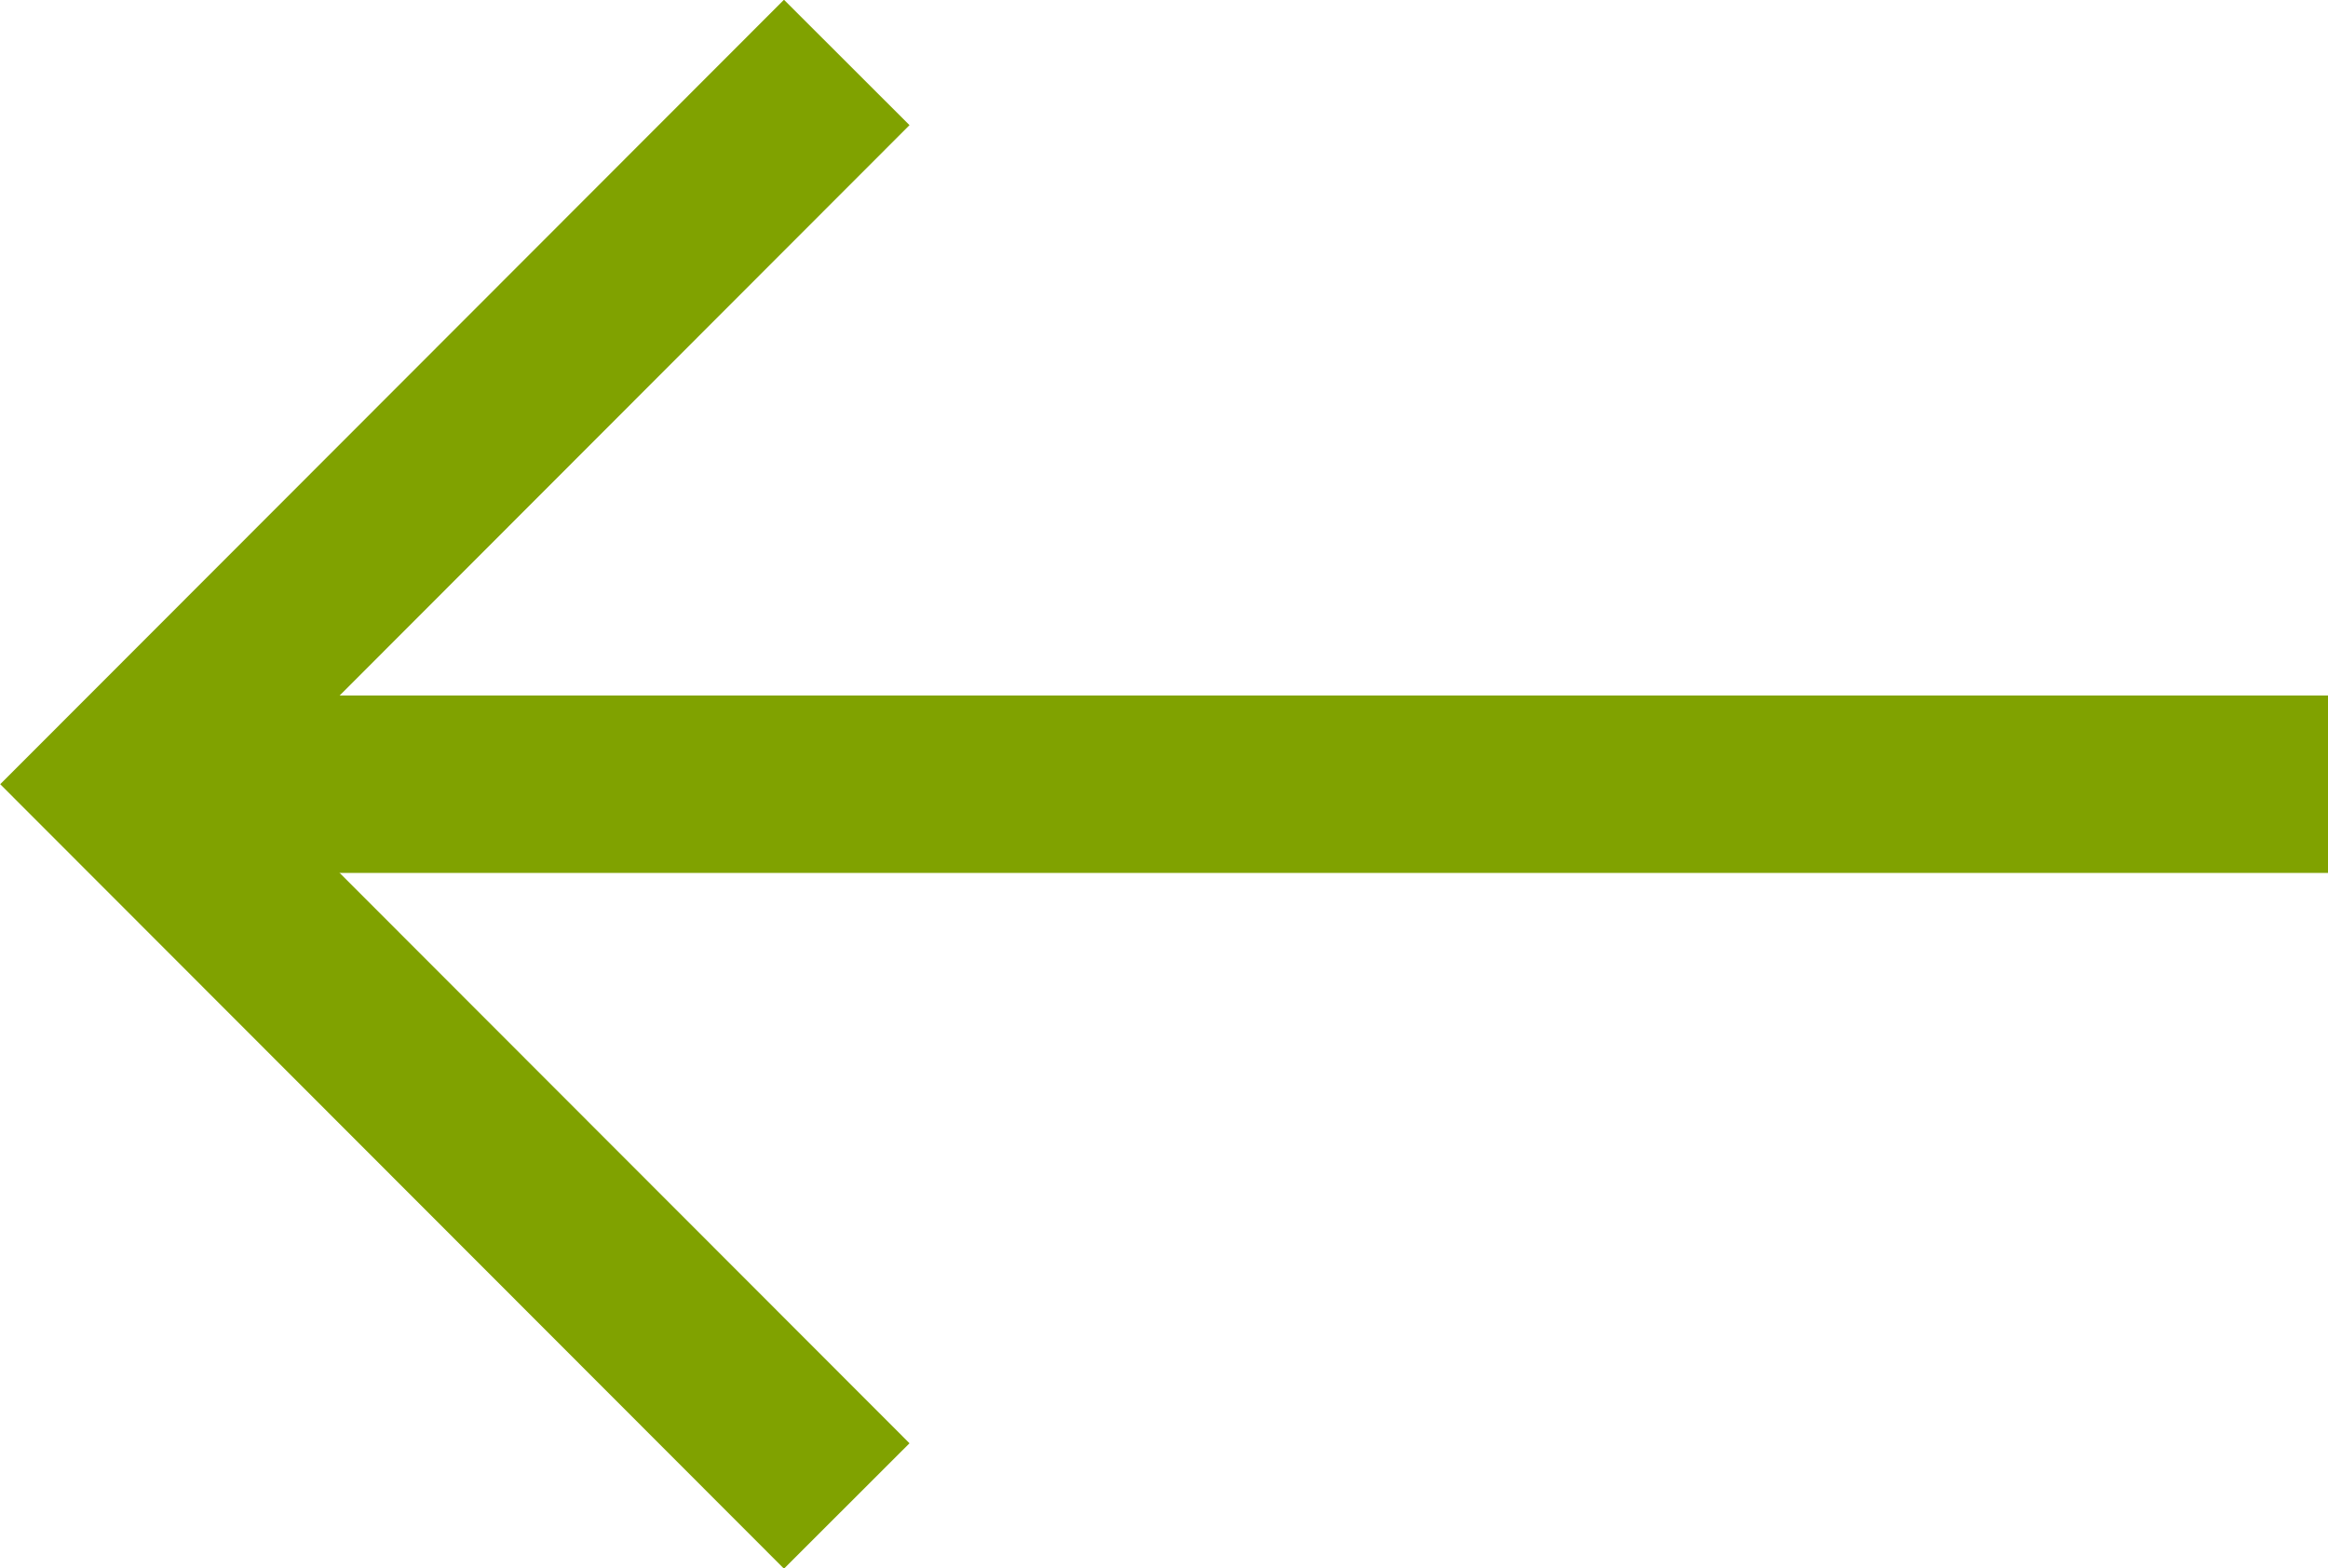 <?xml version="1.0" encoding="UTF-8"?>
<svg id="Livello_2" xmlns="http://www.w3.org/2000/svg" viewBox="0 0 32.8 22.1">
  <defs>
    <style>
      .cls-1 {
        fill: none;
        stroke: #80a200;
        stroke-miterlimit: 10;
        stroke-width: 2.5px;
      }
    </style>
  </defs>
  <g id="grafica">
    <g>
      <polyline class="cls-1" points="11.93 21.22 1.77 11.05 11.93 .88"/>
      <line class="cls-1" x1="1.77" y1="11.05" x2="32.8" y2="11.05"/>
    </g>
  </g>
</svg>